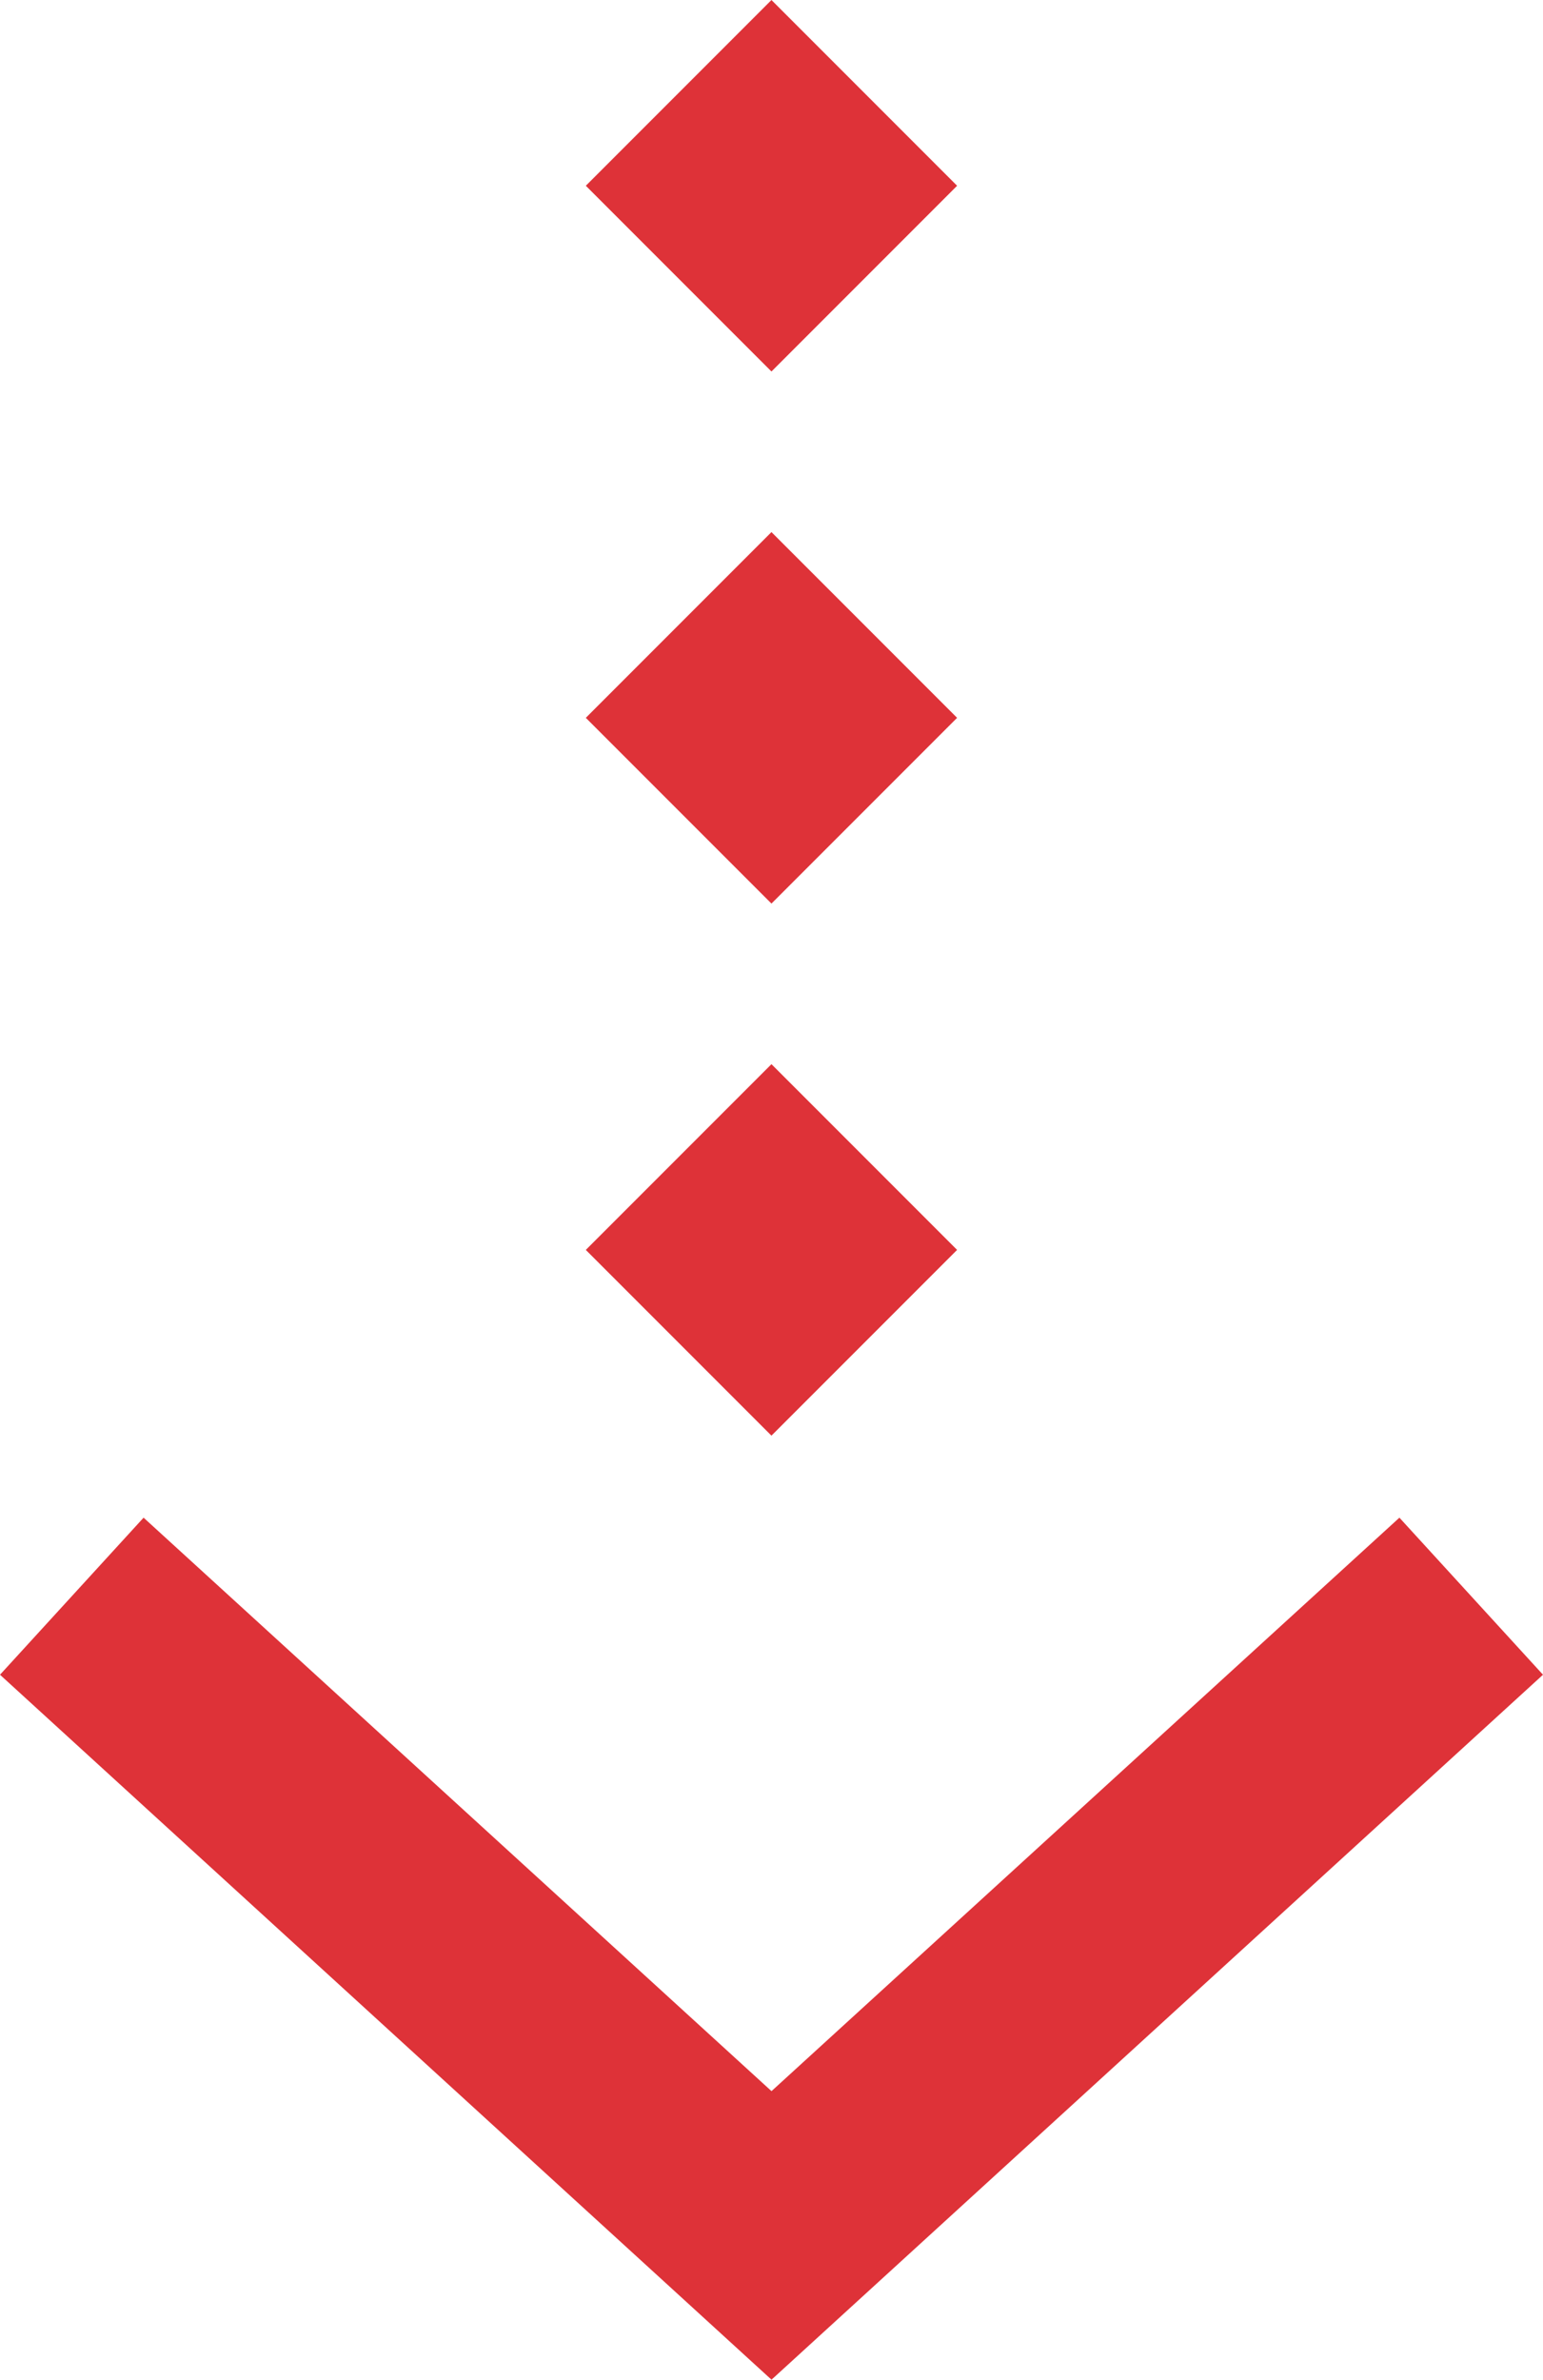 <svg xmlns="http://www.w3.org/2000/svg" viewBox="0 0 50.72 78.18"><polygon points="25.36 78.18 0 55.02 4.72 49.86 25.36 68.7 46 49.86 50.72 55.02 25.36 78.18" style="fill:#de3238"/><rect x="21.05" y="36.75" width="8.63" height="8.63" transform="translate(36.46 -5.91) rotate(45)" style="fill:#de3238"/><rect x="21.05" y="19.27" width="8.63" height="8.63" transform="translate(24.1 -11.03) rotate(45)" style="fill:#de3238"/><rect x="21.05" y="1.79" width="8.63" height="8.63" transform="translate(11.74 -16.15) rotate(45)" style="fill:#de3238"/></svg>